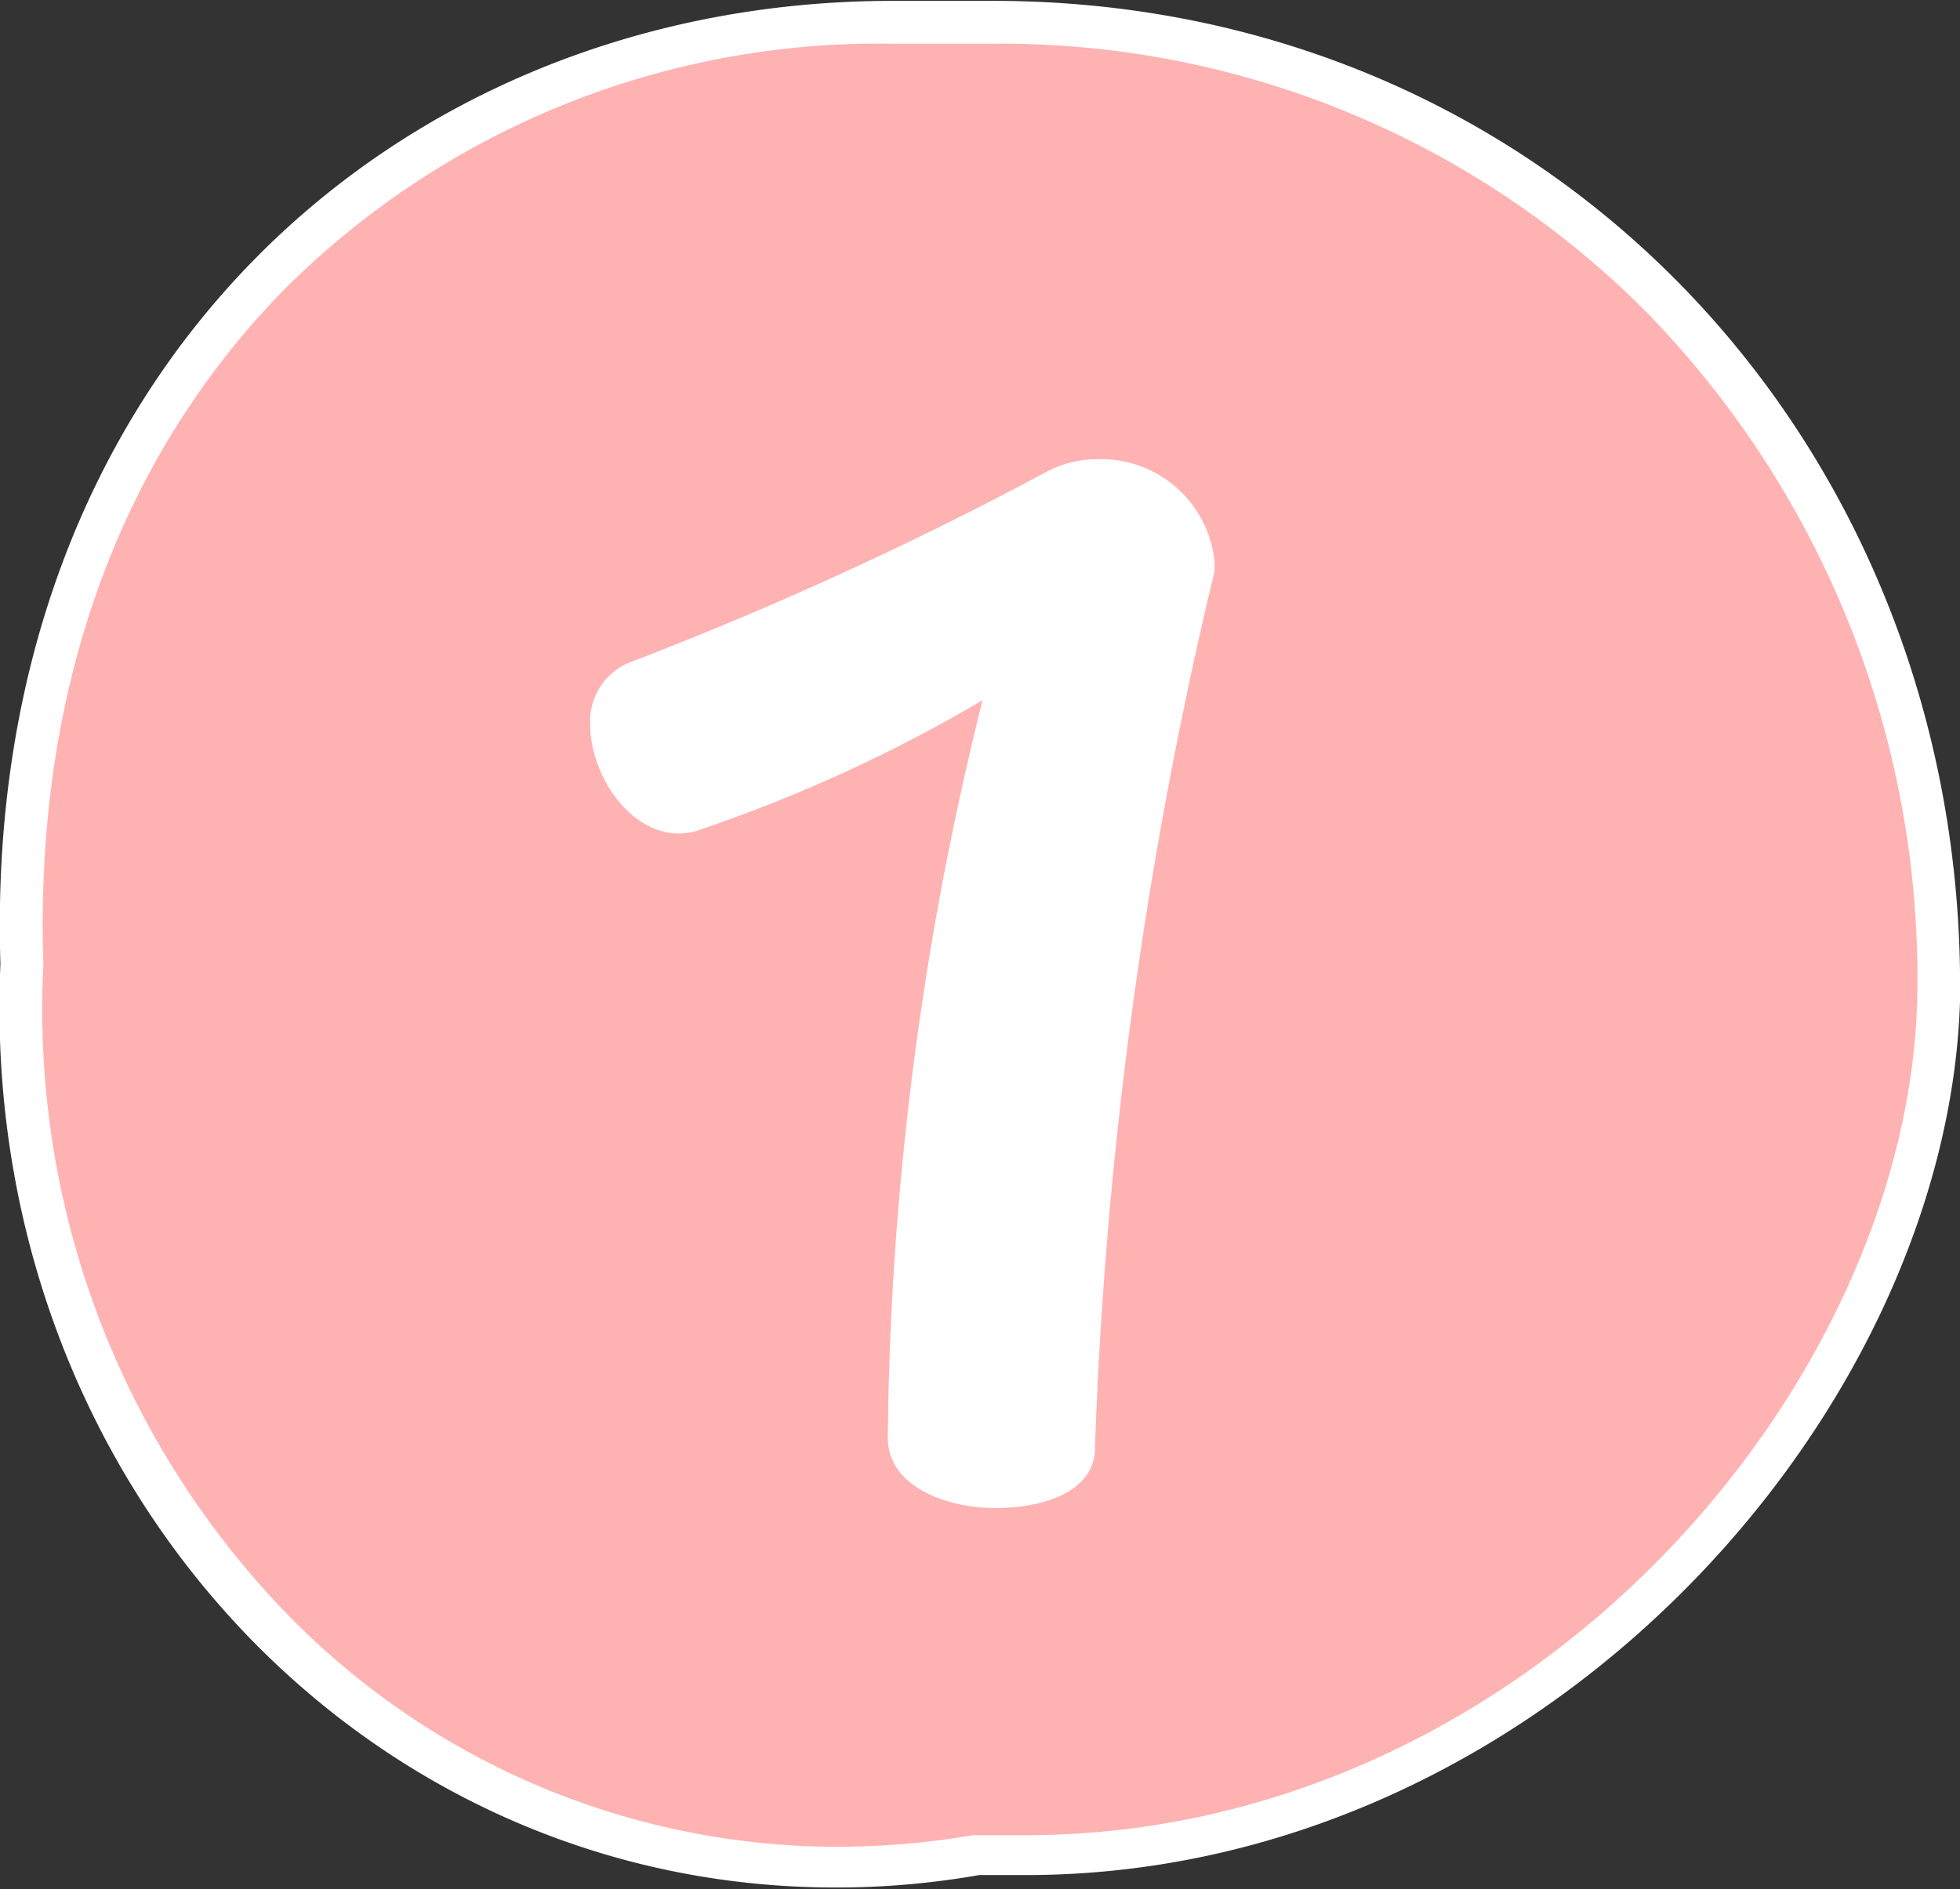 <svg id="行きたい場所をCHOICE_" data-name="行きたい場所をCHOICE！" xmlns="http://www.w3.org/2000/svg" viewBox="0 0 45.7 44.06"><rect x="0" y="0" width="45.7" height="44.06" fill="#333333" stroke="none"/><defs><style>.cls-1{fill:#ffb2b2;}.cls-2{fill:#fff;}</style></defs><title>maru1</title><path class="cls-1" d="M20.47,44.54A18.38,18.38,0,0,1,7.08,38.76,20.79,20.79,0,0,1,1.51,23.49c-.21-6.44,1.75-12,5.68-16a20.08,20.08,0,0,1,14.62-6c.51,0,1,0,1.54.05h.79A21.7,21.7,0,0,1,39.76,7.93a22.79,22.79,0,0,1,6.43,16.48c-.3,9.38-9.47,19.87-21.29,19.87l-1,0h-.12A18.89,18.89,0,0,1,20.47,44.54Z" transform="translate(-0.99 -0.98)"/><path class="cls-2" d="M21.81,2c.5,0,1,0,1.51,0h.82A21.21,21.21,0,0,1,39.4,8.28a22.26,22.26,0,0,1,6.29,16.1c-.3,9.16-9.25,19.4-20.79,19.4l-1,0h-.11l-.11,0a19.05,19.05,0,0,1-3.18.27,17.92,17.92,0,0,1-13-5.62A20.27,20.27,0,0,1,2,23.51v-.08c-.2-6.26,1.71-11.66,5.54-15.62A19.59,19.59,0,0,1,21.81,2m0-1C10.21,1,.56,9.68,1,23.46.47,35.3,9.26,45,20.47,45a19.2,19.2,0,0,0,3.35-.29q.54,0,1.08,0c12,0,21.48-10.71,21.79-20.37C46.87,11.5,37.26,1,24.14,1h-.75C22.86,1,22.33,1,21.81,1Z" transform="translate(-0.99 -0.98)"/><path class="cls-2" d="M26.52,34.75c0,1-1.16,1.4-2.32,1.4s-2.51-.51-2.51-1.64v0a73.46,73.46,0,0,1,2.21-17.2,35.17,35.17,0,0,1-6.53,3,1.49,1.49,0,0,1-.54.11c-1.19,0-2.08-1.4-2.08-2.55a1.48,1.48,0,0,1,1-1.47A85,85,0,0,0,25.36,12a2.51,2.51,0,0,1,1.19-.31A2.66,2.66,0,0,1,29.3,14a1.38,1.38,0,0,1,0,.34A102.69,102.69,0,0,0,26.52,34.75Z" transform="translate(-0.99 -0.98)"/></svg>